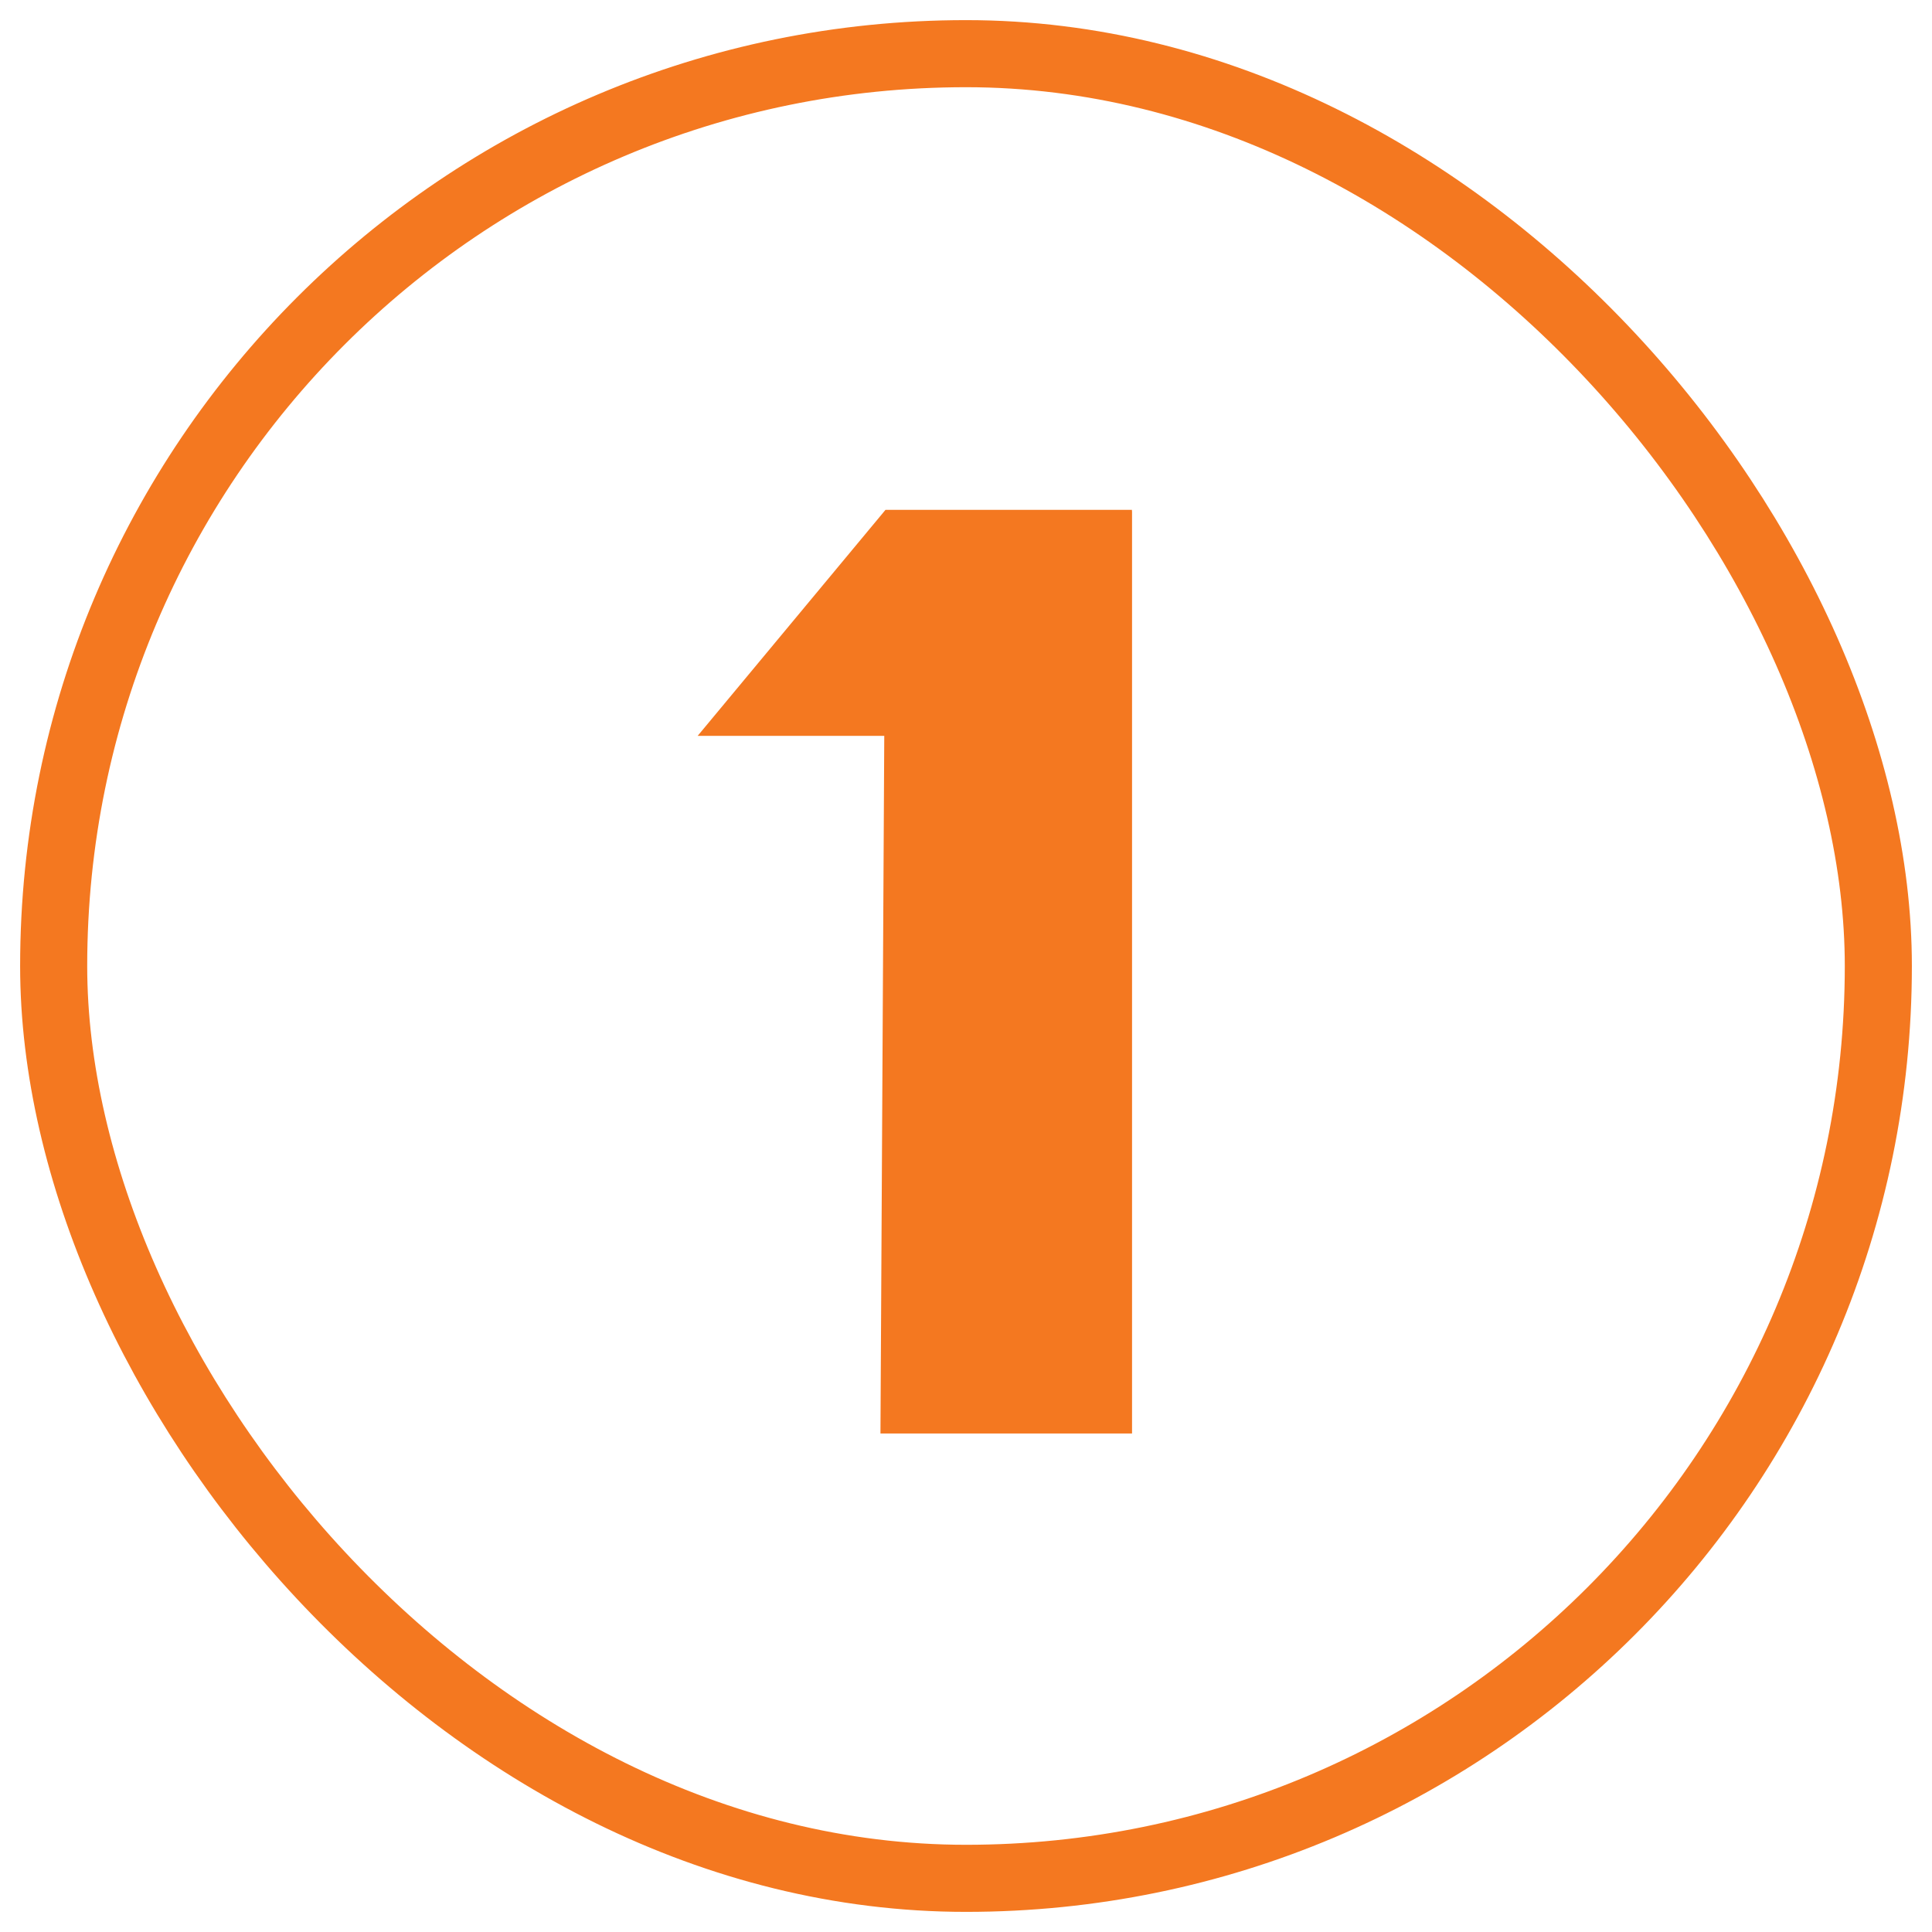 <svg xmlns="http://www.w3.org/2000/svg" width="72" height="72" viewBox="0 0 72 72" fill="none"><rect x="2" y="2" width="68" height="68" rx="34" stroke="#F47820" stroke-width="2.5"></rect><path d="M42.184 19.048H42.188V53.423H32.812L32.954 27.423H26L33 19H42.184V19.048Z" fill="#F47820"></path></svg>